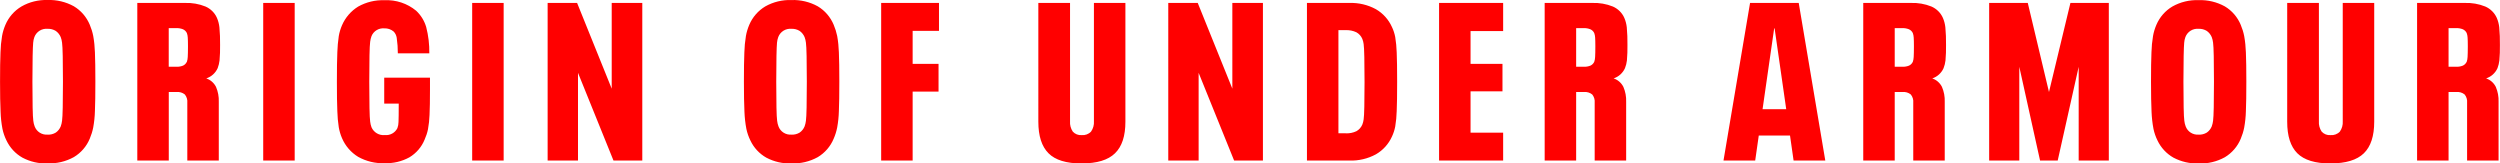 <?xml version="1.0" encoding="UTF-8"?><svg id="a" xmlns="http://www.w3.org/2000/svg" viewBox="0 0 559.91 36.61"><defs><style>.c{fill:red;}</style></defs><path id="b" class="c" d="m10.65,36.61c-1.96.06-3.89-.39-5.62-1.3-1.56-.88-2.81-2.23-3.58-3.85-.41-.83-.71-1.7-.9-2.6-.24-1.26-.38-2.54-.42-3.83-.08-1.62-.12-3.86-.12-6.72s.03-5.02.1-6.57c.03-1.23.15-2.46.35-3.67.15-.86.41-1.7.75-2.5.73-1.72,1.99-3.17,3.6-4.12C6.58.43,8.61-.06,10.65,0c2.05-.07,4.08.41,5.88,1.4,1.61.96,2.86,2.42,3.58,4.15.34.8.6,1.64.77,2.5.22,1.21.34,2.44.38,3.67.07,1.55.1,3.74.1,6.57s-.03,5.02-.1,6.57c-.03,1.23-.16,2.46-.38,3.68-.17.86-.43,1.7-.77,2.5-.71,1.73-1.97,3.19-3.58,4.15-1.8.99-3.83,1.47-5.88,1.4Zm0-6.45c.65.03,1.3-.13,1.85-.47.49-.34.87-.82,1.1-1.38.15-.41.25-.84.3-1.27.07-.52.12-1.51.15-2.98.03-1.47.05-3.38.05-5.75s-.02-4.29-.05-5.77-.08-2.48-.15-2.98c-.05-.43-.15-.85-.3-1.25-.23-.55-.61-1.03-1.1-1.38-.55-.34-1.2-.51-1.85-.48-1.29-.11-2.49.64-2.95,1.85-.15.41-.24.84-.27,1.27-.05.52-.09,1.51-.12,2.98s-.05,3.38-.05,5.75.02,4.29.05,5.77.08,2.47.15,2.98c.05.43.15.85.3,1.25.44,1.2,1.63,1.95,2.9,1.85Zm35.55-12.6c.95.32,1.73,1.01,2.18,1.9.45,1.06.67,2.2.62,3.35v13.15h-7.05v-12.95c.07-.66-.13-1.33-.55-1.85-.52-.42-1.19-.62-1.85-.55h-1.75v15.35h-7.05V.66h10.65c1.58-.06,3.16.21,4.62.8,1.15.5,2.07,1.41,2.57,2.55.29.67.47,1.38.55,2.1.12,1.31.17,2.63.15,3.95.02,1.16-.02,2.32-.12,3.48-.07.59-.21,1.17-.42,1.72-.49,1.09-1.41,1.93-2.55,2.3h0Zm-4.35-3.7c.12-.36.19-.74.2-1.12.03-.52.05-1.31.05-2.38,0-.9-.02-1.56-.05-1.98-.02-.33-.08-.66-.2-.98-.18-.38-.49-.68-.88-.85-.47-.18-.97-.27-1.48-.25h-1.7v8.65h1.75c.5.02.99-.07,1.45-.25.37-.17.68-.48.85-.85ZM58.95.66h7.05v35.3h-7.05V.66Zm37.35,16.75v2.6c0,2.47-.03,4.37-.1,5.73-.04,1.08-.15,2.16-.35,3.22-.16.79-.42,1.56-.75,2.3-.67,1.66-1.87,3.05-3.4,3.97-1.71.94-3.65,1.39-5.6,1.32-2.05.07-4.08-.42-5.88-1.42-1.61-.98-2.88-2.44-3.62-4.18-.34-.78-.58-1.61-.73-2.45-.18-1.19-.29-2.39-.32-3.6-.07-1.53-.1-3.73-.1-6.6,0-2.87.03-5.07.1-6.6.04-1.21.14-2.41.32-3.6.14-.84.39-1.67.73-2.45.75-1.73,2.01-3.19,3.62-4.18,1.79-1,3.82-1.5,5.88-1.42,2.58-.13,5.11.71,7.1,2.35,1.06.99,1.84,2.25,2.25,3.65.5,1.93.73,3.91.7,5.9h-7.05c0-1.16-.08-2.32-.25-3.48-.08-.54-.32-1.04-.7-1.42-.59-.49-1.34-.74-2.1-.7-1.23-.1-2.39.6-2.85,1.75-.15.41-.25.84-.3,1.27-.07.52-.12,1.53-.15,3.05s-.05,3.48-.05,5.88c0,2.4.02,4.36.05,5.87.03,1.52.08,2.53.15,3.05.05.44.15.86.3,1.28.51,1.18,1.73,1.88,3,1.75,1.16.11,2.28-.5,2.8-1.55.16-.44.25-.91.25-1.38.03-.62.05-1.99.05-4.12h-3.25v-5.8h10.25ZM105.75.66h7.05v35.3h-7.05V.66Zm16.9,0h6.6l7.75,19.2V.66h6.85v35.3h-6.45l-7.95-19.65v19.65h-6.8V.66Zm54.6,35.95c-1.96.06-3.89-.39-5.62-1.3-1.56-.88-2.81-2.23-3.57-3.85-.41-.83-.71-1.7-.9-2.6-.24-1.26-.38-2.54-.43-3.83-.08-1.62-.12-3.86-.12-6.72s.03-5.02.1-6.57c.03-1.23.15-2.46.35-3.68.15-.86.41-1.7.75-2.5.73-1.72,1.99-3.17,3.6-4.13,1.78-1,3.81-1.49,5.85-1.42,2.05-.07,4.08.41,5.88,1.4,1.61.96,2.86,2.42,3.58,4.15.34.8.6,1.64.78,2.5.22,1.21.34,2.44.38,3.67.07,1.55.1,3.74.1,6.57s-.03,5.02-.1,6.57c-.03,1.23-.16,2.46-.38,3.68-.17.86-.43,1.7-.78,2.5-.71,1.73-1.97,3.19-3.58,4.15-1.8.99-3.83,1.47-5.88,1.4Zm0-6.45c.65.03,1.3-.13,1.85-.47.49-.34.87-.82,1.1-1.38.15-.41.25-.84.3-1.27.07-.52.12-1.51.15-2.98.03-1.47.05-3.38.05-5.75s-.02-4.29-.05-5.77c-.03-1.48-.08-2.48-.15-2.98-.05-.43-.15-.85-.3-1.25-.23-.55-.61-1.03-1.1-1.38-.55-.34-1.2-.51-1.85-.48-1.29-.11-2.49.64-2.95,1.85-.15.41-.24.84-.28,1.27-.05.52-.09,1.51-.12,2.98-.03,1.47-.05,3.38-.05,5.75s.02,4.29.05,5.77c.03,1.48.08,2.47.15,2.98.05.43.15.85.3,1.25.44,1.2,1.63,1.95,2.9,1.85ZM197.35.66h12.95v6.25h-5.9v7.4h5.8v6.2h-5.8v15.45h-7.05V.66Zm44.9,35.95c-3.43,0-5.91-.76-7.42-2.28-1.52-1.52-2.28-3.87-2.28-7.07V.66h7.1v26.5c-.06.82.16,1.64.62,2.32.5.55,1.23.84,1.98.78.78.07,1.55-.21,2.1-.78.48-.68.71-1.5.65-2.33V.66h7.05v26.6c0,3.2-.77,5.56-2.33,7.07-1.55,1.52-4.04,2.27-7.47,2.27ZM261.65.66h6.6l7.75,19.2V.66h6.85v35.3h-6.45l-7.95-19.65v19.65h-6.8V.66Zm31.05,0h9.5c2.07-.07,4.13.41,5.95,1.4,1.59.92,2.85,2.32,3.6,4,.34.71.58,1.46.73,2.23.19,1.13.29,2.28.33,3.42.07,1.5.1,3.7.1,6.6s-.03,5.1-.1,6.6c-.03,1.15-.14,2.29-.33,3.43-.15.77-.39,1.52-.72,2.22-.75,1.68-2.01,3.08-3.6,4-1.82.99-3.88,1.47-5.95,1.4h-9.5V.66Zm8.7,29.2c.82.04,1.63-.12,2.38-.47.59-.33,1.06-.85,1.33-1.48.15-.38.25-.77.3-1.18.07-.48.12-1.43.15-2.85s.05-3.24.05-5.48-.02-4.17-.05-5.62c-.03-1.45-.08-2.42-.15-2.9-.05-.4-.15-.8-.3-1.17-.26-.63-.73-1.15-1.33-1.48-.74-.35-1.56-.51-2.37-.48h-1.65v23.1h1.65ZM322.3.66h14.35v6.3h-7.3v7.35h7.15v6.15h-7.15v9.25h7.3v6.25h-14.35V.66Zm39.1,16.9c.95.32,1.73,1.01,2.18,1.9.45,1.06.67,2.2.62,3.35v13.15h-7.05v-12.95c.07-.66-.13-1.33-.55-1.85-.52-.42-1.19-.62-1.85-.55h-1.75v15.35h-7.05V.66h10.65c1.58-.06,3.16.21,4.62.8,1.15.5,2.07,1.41,2.57,2.55.29.67.47,1.38.55,2.1.12,1.31.17,2.63.15,3.95.02,1.16-.02,2.32-.12,3.48-.07.59-.21,1.17-.43,1.72-.49,1.09-1.41,1.93-2.55,2.3Zm-4.35-3.7c.12-.36.19-.74.2-1.12.03-.52.05-1.31.05-2.38,0-.9-.02-1.56-.05-1.98-.02-.33-.08-.66-.2-.98-.18-.38-.49-.68-.88-.85-.47-.18-.97-.27-1.47-.25h-1.7v8.65h1.75c.5.02.99-.07,1.45-.25.37-.17.68-.48.85-.85Zm43.85,16.5h-7l-.8,5.6h-7.1l5.95-35.3h10.9l5.95,35.3h-7.1l-.8-5.6Zm-.85-5.9l-2.6-18.1h-.1l-2.6,18.1h5.3Zm32.7-6.9c.95.32,1.73,1.01,2.18,1.9.45,1.06.67,2.2.62,3.35v13.15h-7.05v-12.95c.07-.66-.13-1.33-.55-1.85-.52-.42-1.19-.62-1.85-.55h-1.75v15.35h-7.05V.66h10.65c1.58-.06,3.16.21,4.62.8,1.15.5,2.07,1.41,2.57,2.55.29.67.47,1.38.55,2.1.12,1.31.17,2.63.15,3.95.02,1.16-.02,2.32-.12,3.48-.07.59-.21,1.17-.43,1.73-.49,1.09-1.41,1.93-2.55,2.3Zm-4.35-3.7c.12-.36.19-.74.2-1.12.03-.52.05-1.31.05-2.38,0-.9-.02-1.56-.05-1.98-.02-.33-.08-.66-.2-.98-.18-.38-.49-.68-.88-.85-.47-.18-.97-.27-1.47-.25h-1.7v8.65h1.75c.5.02.99-.07,1.45-.25.37-.17.68-.48.85-.85h0Zm17.1-13.2h8.65l4.75,19.95,4.8-19.95h8.6v35.3h-6.75V14.96l-4.7,21h-3.95l-4.65-21v21h-6.75V.66Zm46.9,35.95c-1.96.06-3.89-.39-5.62-1.3-1.56-.88-2.81-2.23-3.58-3.85-.41-.83-.71-1.7-.9-2.6-.24-1.26-.38-2.54-.43-3.83-.08-1.62-.12-3.86-.12-6.72s.03-5.02.1-6.57c.03-1.23.15-2.46.35-3.67.15-.86.41-1.7.75-2.5.73-1.72,1.99-3.17,3.6-4.12,1.78-1,3.81-1.49,5.85-1.42,2.05-.07,4.08.41,5.88,1.4,1.61.96,2.86,2.42,3.57,4.15.34.8.6,1.64.77,2.5.22,1.21.34,2.44.38,3.67.07,1.55.1,3.74.1,6.57s-.03,5.02-.1,6.57c-.03,1.23-.16,2.46-.38,3.68-.17.86-.43,1.7-.77,2.5-.71,1.73-1.97,3.19-3.57,4.15-1.8.99-3.83,1.47-5.88,1.4Zm0-6.45c.65.03,1.3-.13,1.85-.47.49-.34.87-.82,1.1-1.38.15-.41.25-.84.3-1.27.07-.52.12-1.51.15-2.98.03-1.47.05-3.38.05-5.75,0-2.37-.02-4.29-.05-5.77-.03-1.48-.08-2.48-.15-2.98-.05-.43-.15-.85-.3-1.25-.23-.55-.61-1.03-1.1-1.38-.55-.34-1.2-.51-1.85-.48-1.29-.11-2.49.64-2.95,1.85-.15.41-.24.84-.27,1.27-.05.52-.09,1.51-.12,2.98s-.05,3.38-.05,5.75.02,4.29.05,5.77.08,2.47.15,2.98c.05.43.15.85.3,1.25.44,1.2,1.63,1.95,2.9,1.85Zm29.55,6.45c-3.43,0-5.91-.76-7.43-2.28-1.52-1.52-2.27-3.87-2.27-7.07V.66h7.1v26.5c-.06.82.16,1.64.62,2.32.5.55,1.23.84,1.97.78.78.07,1.55-.21,2.1-.78.48-.68.71-1.5.65-2.33V.66h7.05v26.6c0,3.2-.77,5.56-2.32,7.07s-4.04,2.27-7.48,2.27Zm34.85-19.05c.95.32,1.73,1.01,2.17,1.9.45,1.06.67,2.2.62,3.35v13.15h-7.05v-12.95c.07-.66-.13-1.33-.55-1.85-.52-.42-1.19-.62-1.85-.55h-1.75v15.35h-7.05V.66h10.65c1.58-.06,3.16.21,4.62.8,1.15.5,2.07,1.41,2.58,2.55.29.67.47,1.38.55,2.1.12,1.31.17,2.63.15,3.95.02,1.16-.02,2.32-.12,3.48-.07.59-.21,1.17-.42,1.72-.49,1.09-1.41,1.93-2.55,2.3Zm-4.35-3.7c.12-.36.19-.74.2-1.12.03-.52.05-1.31.05-2.38,0-.9-.02-1.56-.05-1.98-.02-.33-.08-.66-.2-.98-.18-.38-.49-.68-.88-.85-.47-.18-.97-.27-1.48-.25h-1.7v8.65h1.75c.5.02.99-.07,1.45-.25.37-.17.68-.48.85-.85Z"/></svg>